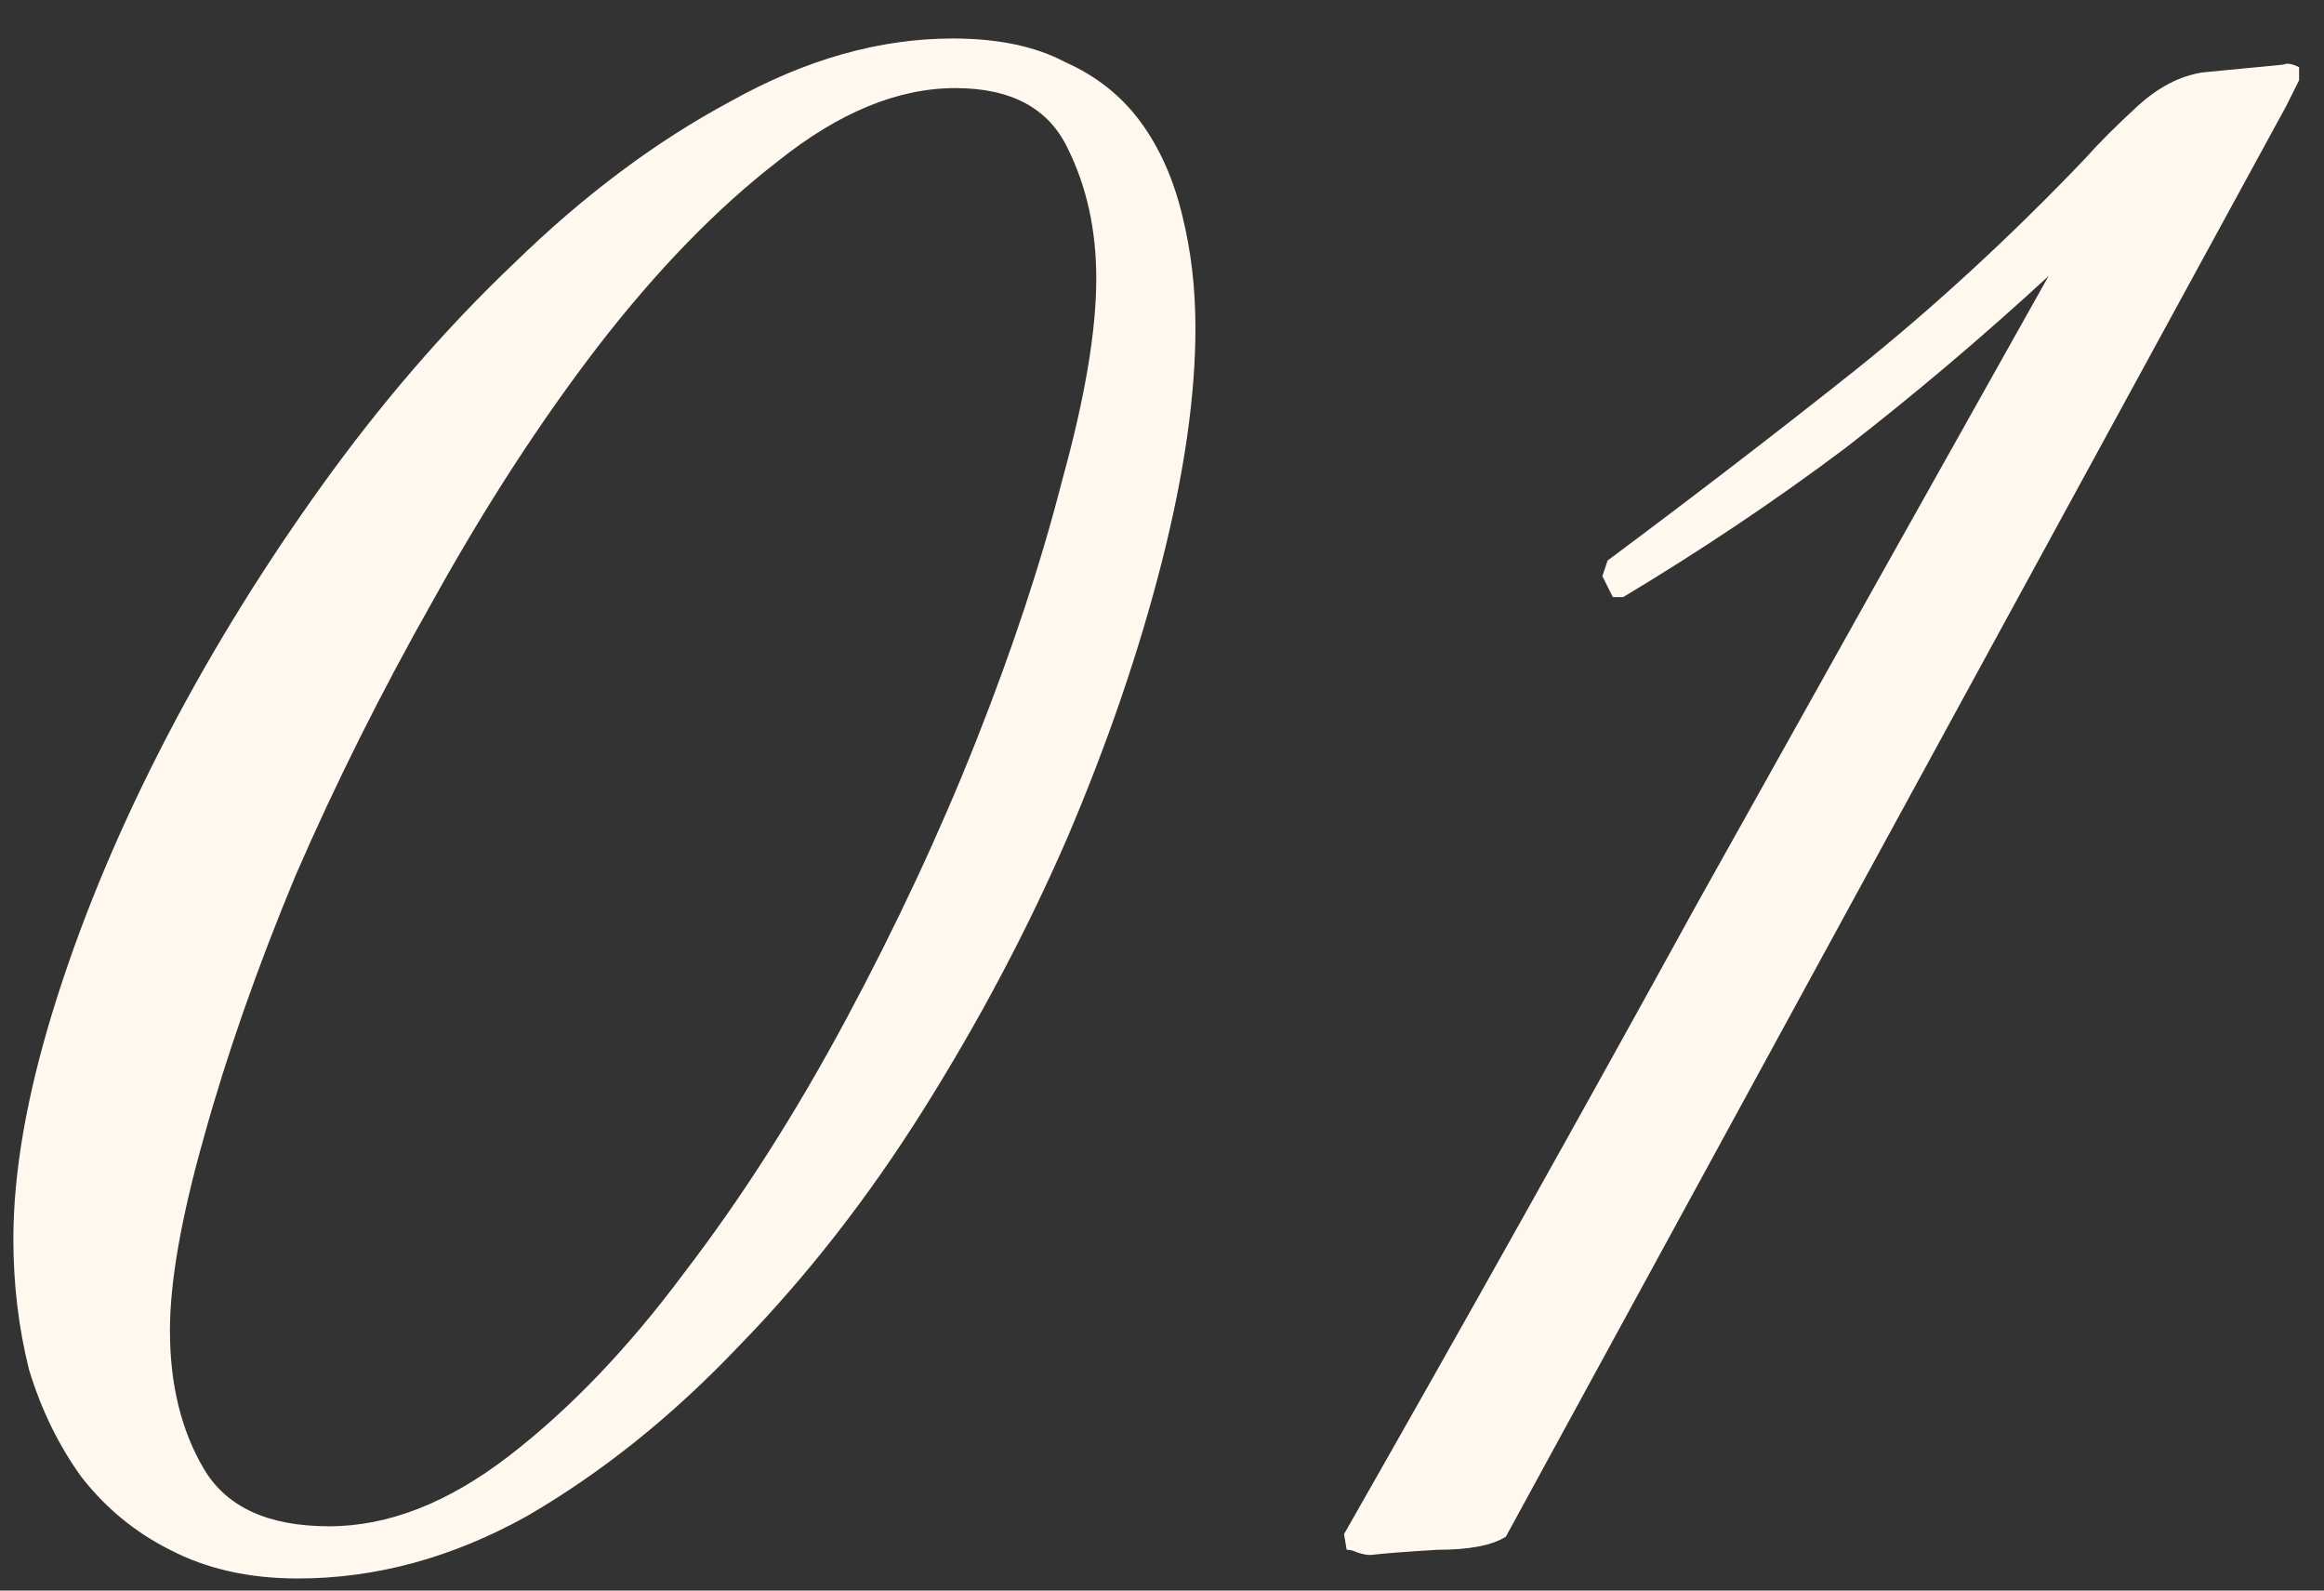 <?xml version="1.0" encoding="UTF-8"?> <svg xmlns="http://www.w3.org/2000/svg" width="57" height="39" viewBox="0 0 57 39" fill="none"><rect x="0" y="0" width="57" height="39" fill="#333333" stroke="none"/><path d="M29.32 8.048C29.32 9.712 29.043 11.632 28.488 13.808C27.933 15.984 27.165 18.224 26.184 20.528C25.203 22.789 24.029 25.008 22.664 27.184C21.299 29.36 19.784 31.301 18.12 33.008C16.499 34.715 14.771 36.101 12.936 37.168C11.101 38.192 9.224 38.704 7.304 38.704C6.109 38.704 5.064 38.469 4.168 38C3.315 37.573 2.589 36.976 1.992 36.208C1.437 35.44 1.011 34.565 0.712 33.584C0.456 32.56 0.328 31.493 0.328 30.384C0.328 28.763 0.648 26.907 1.288 24.816C1.928 22.725 2.803 20.592 3.912 18.416C5.021 16.24 6.323 14.107 7.816 12.016C9.309 9.925 10.909 8.069 12.616 6.448C14.323 4.784 16.093 3.461 17.928 2.48C19.763 1.456 21.576 0.944 23.368 0.944C24.477 0.944 25.395 1.136 26.12 1.52C26.888 1.861 27.507 2.352 27.976 2.992C28.445 3.632 28.787 4.4 29 5.296C29.213 6.149 29.32 7.067 29.32 8.048ZM26.888 6.832C26.888 5.637 26.653 4.571 26.184 3.632C25.715 2.651 24.797 2.16 23.432 2.16C22.024 2.16 20.573 2.757 19.08 3.952C17.587 5.104 16.115 6.619 14.664 8.496C13.256 10.331 11.912 12.4 10.632 14.704C9.352 16.965 8.221 19.227 7.24 21.488C6.301 23.749 5.555 25.883 5 27.888C4.445 29.851 4.168 31.429 4.168 32.624C4.168 33.947 4.445 35.077 5 36.016C5.555 36.955 6.579 37.424 8.072 37.424C9.523 37.424 10.995 36.848 12.488 35.696C13.981 34.544 15.411 33.051 16.776 31.216C18.184 29.381 19.507 27.312 20.744 25.008C21.981 22.704 23.048 20.421 23.944 18.16C24.84 15.899 25.544 13.765 26.056 11.76C26.611 9.755 26.888 8.112 26.888 6.832ZM56.069 2.608L36.933 37.68C36.592 37.893 36.037 38 35.269 38C34.544 38.043 33.989 38.085 33.605 38.128C33.52 38.128 33.413 38.107 33.285 38.064C33.2 38.021 33.114 38 33.029 38L32.965 37.616C35.909 32.453 38.789 27.312 41.605 22.192C44.464 17.072 47.344 11.931 50.245 6.768C48.624 8.261 46.96 9.669 45.253 10.992C43.546 12.272 41.733 13.488 39.813 14.64H39.557L39.301 14.128L39.429 13.744C41.605 12.123 43.632 10.565 45.509 9.072C47.429 7.536 49.306 5.808 51.141 3.888C51.482 3.504 51.909 3.077 52.421 2.608C52.933 2.139 53.466 1.861 54.021 1.776L56.005 1.584C56.09 1.541 56.218 1.563 56.389 1.648V1.968L56.069 2.608Z" fill="#FFF8EE"></path></svg> 